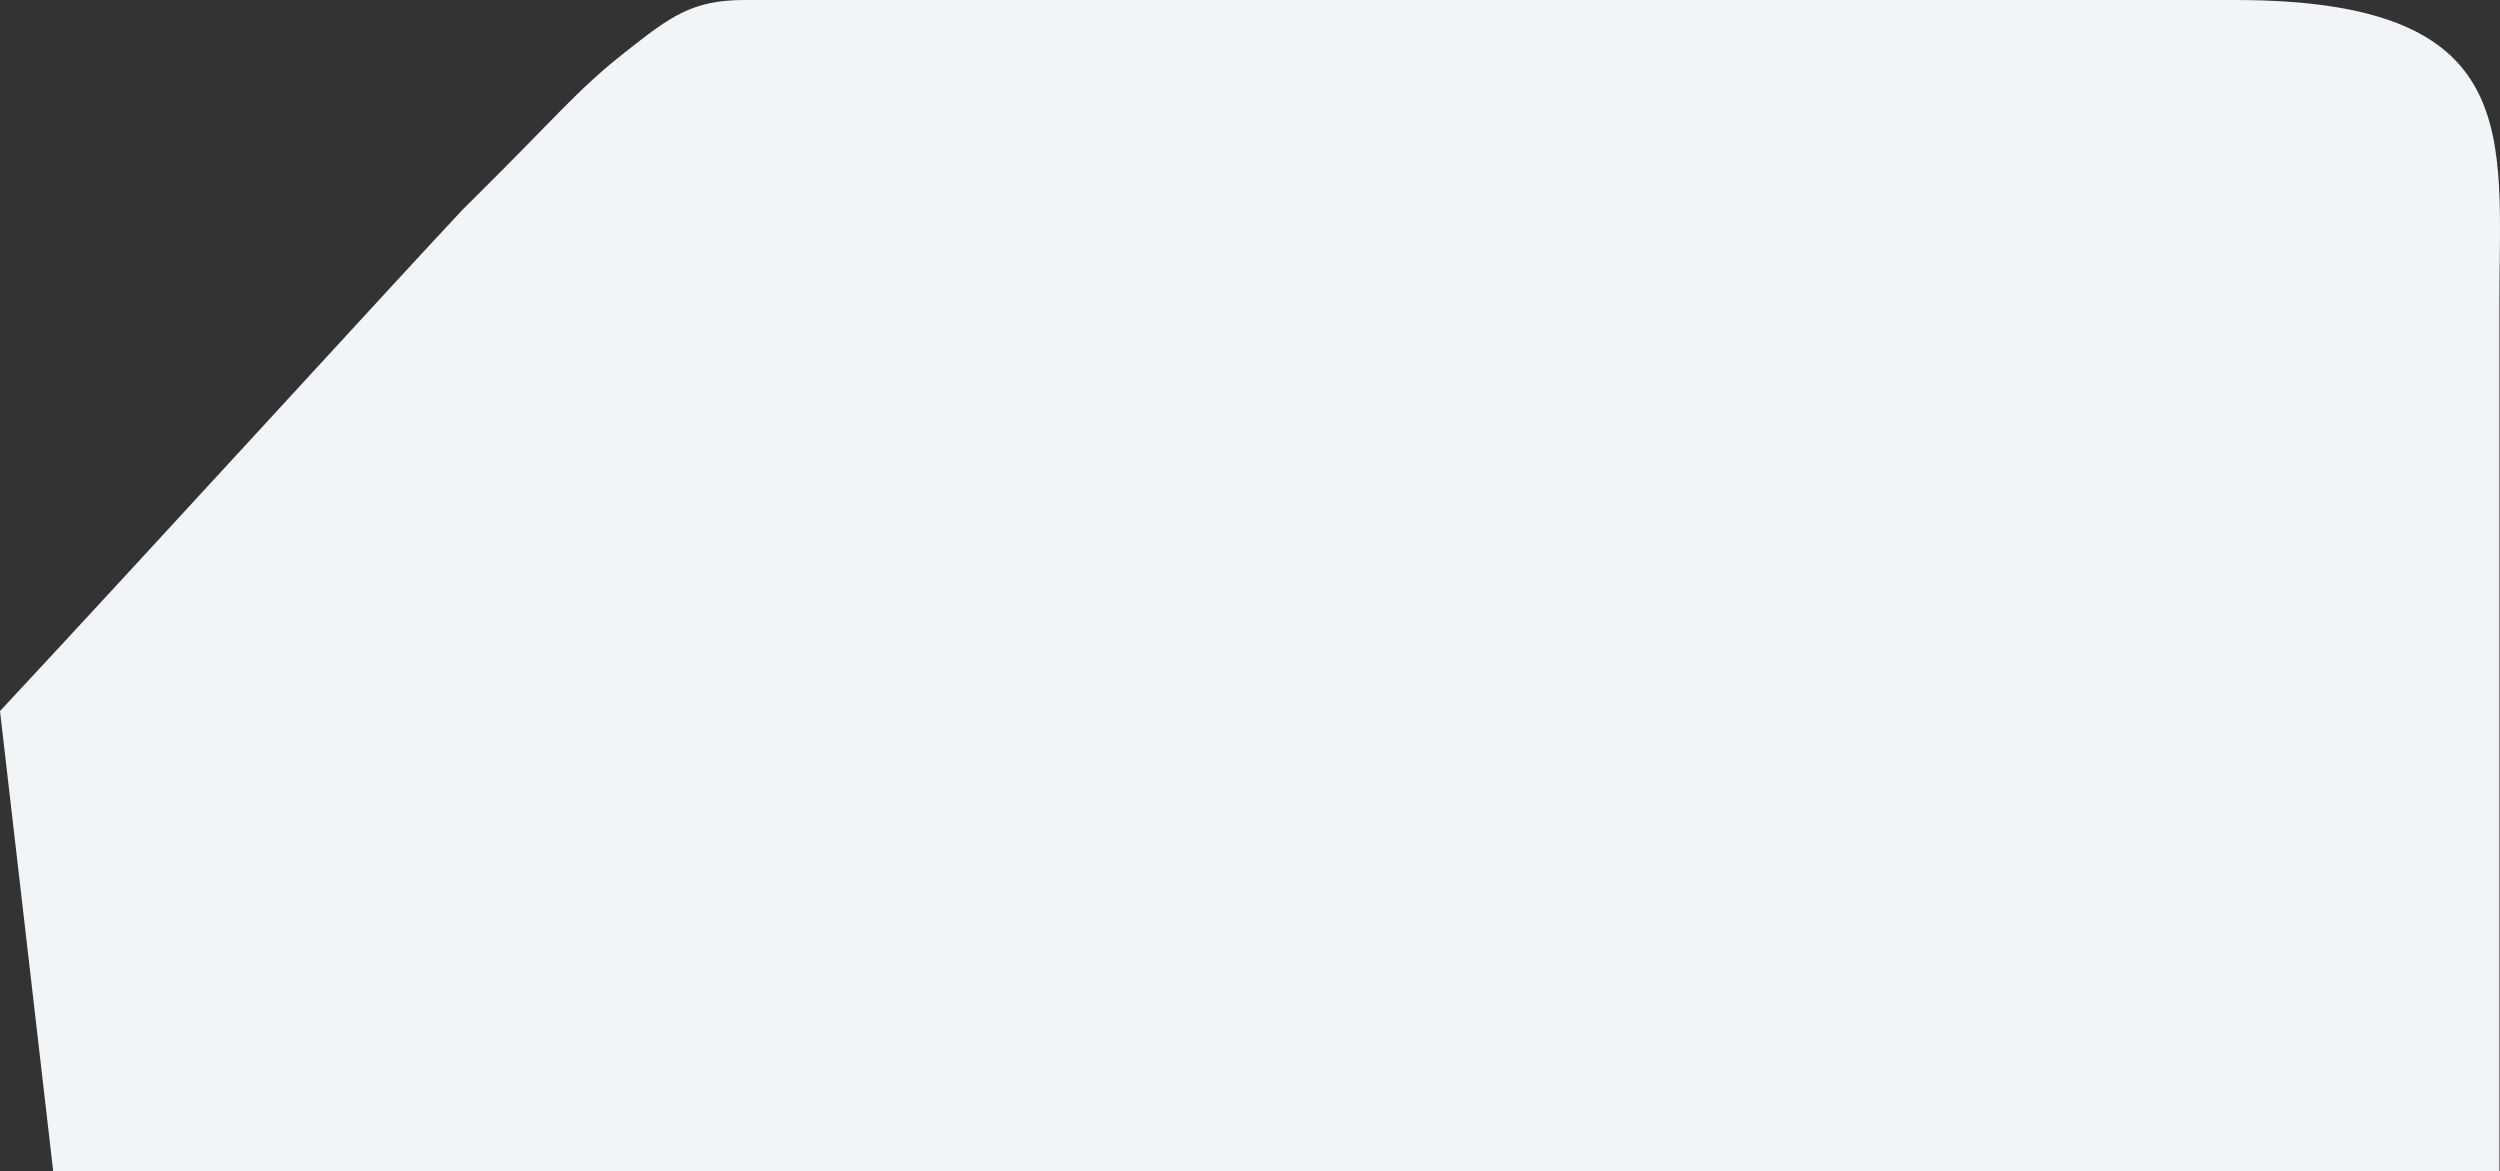 <?xml version="1.0" encoding="UTF-8"?> <svg xmlns="http://www.w3.org/2000/svg" width="111" height="52" viewBox="0 0 111 52" fill="none"><rect x="0" y="0" width="111" height="52" fill="#333333" stroke="none"/> <path d="M110.972 13.464V52H2.362L0 31.571C6.495 24.607 17.674 12.357 20.561 9.286C24.798 5.107 25.575 4.032 27.75 2.321C29.749 0.75 30.702 0 33.064 0H99.231C112.146 -2.48498e-10 110.972 6.036 110.972 13.464Z" fill="#F3F4F7"></path> </svg> 